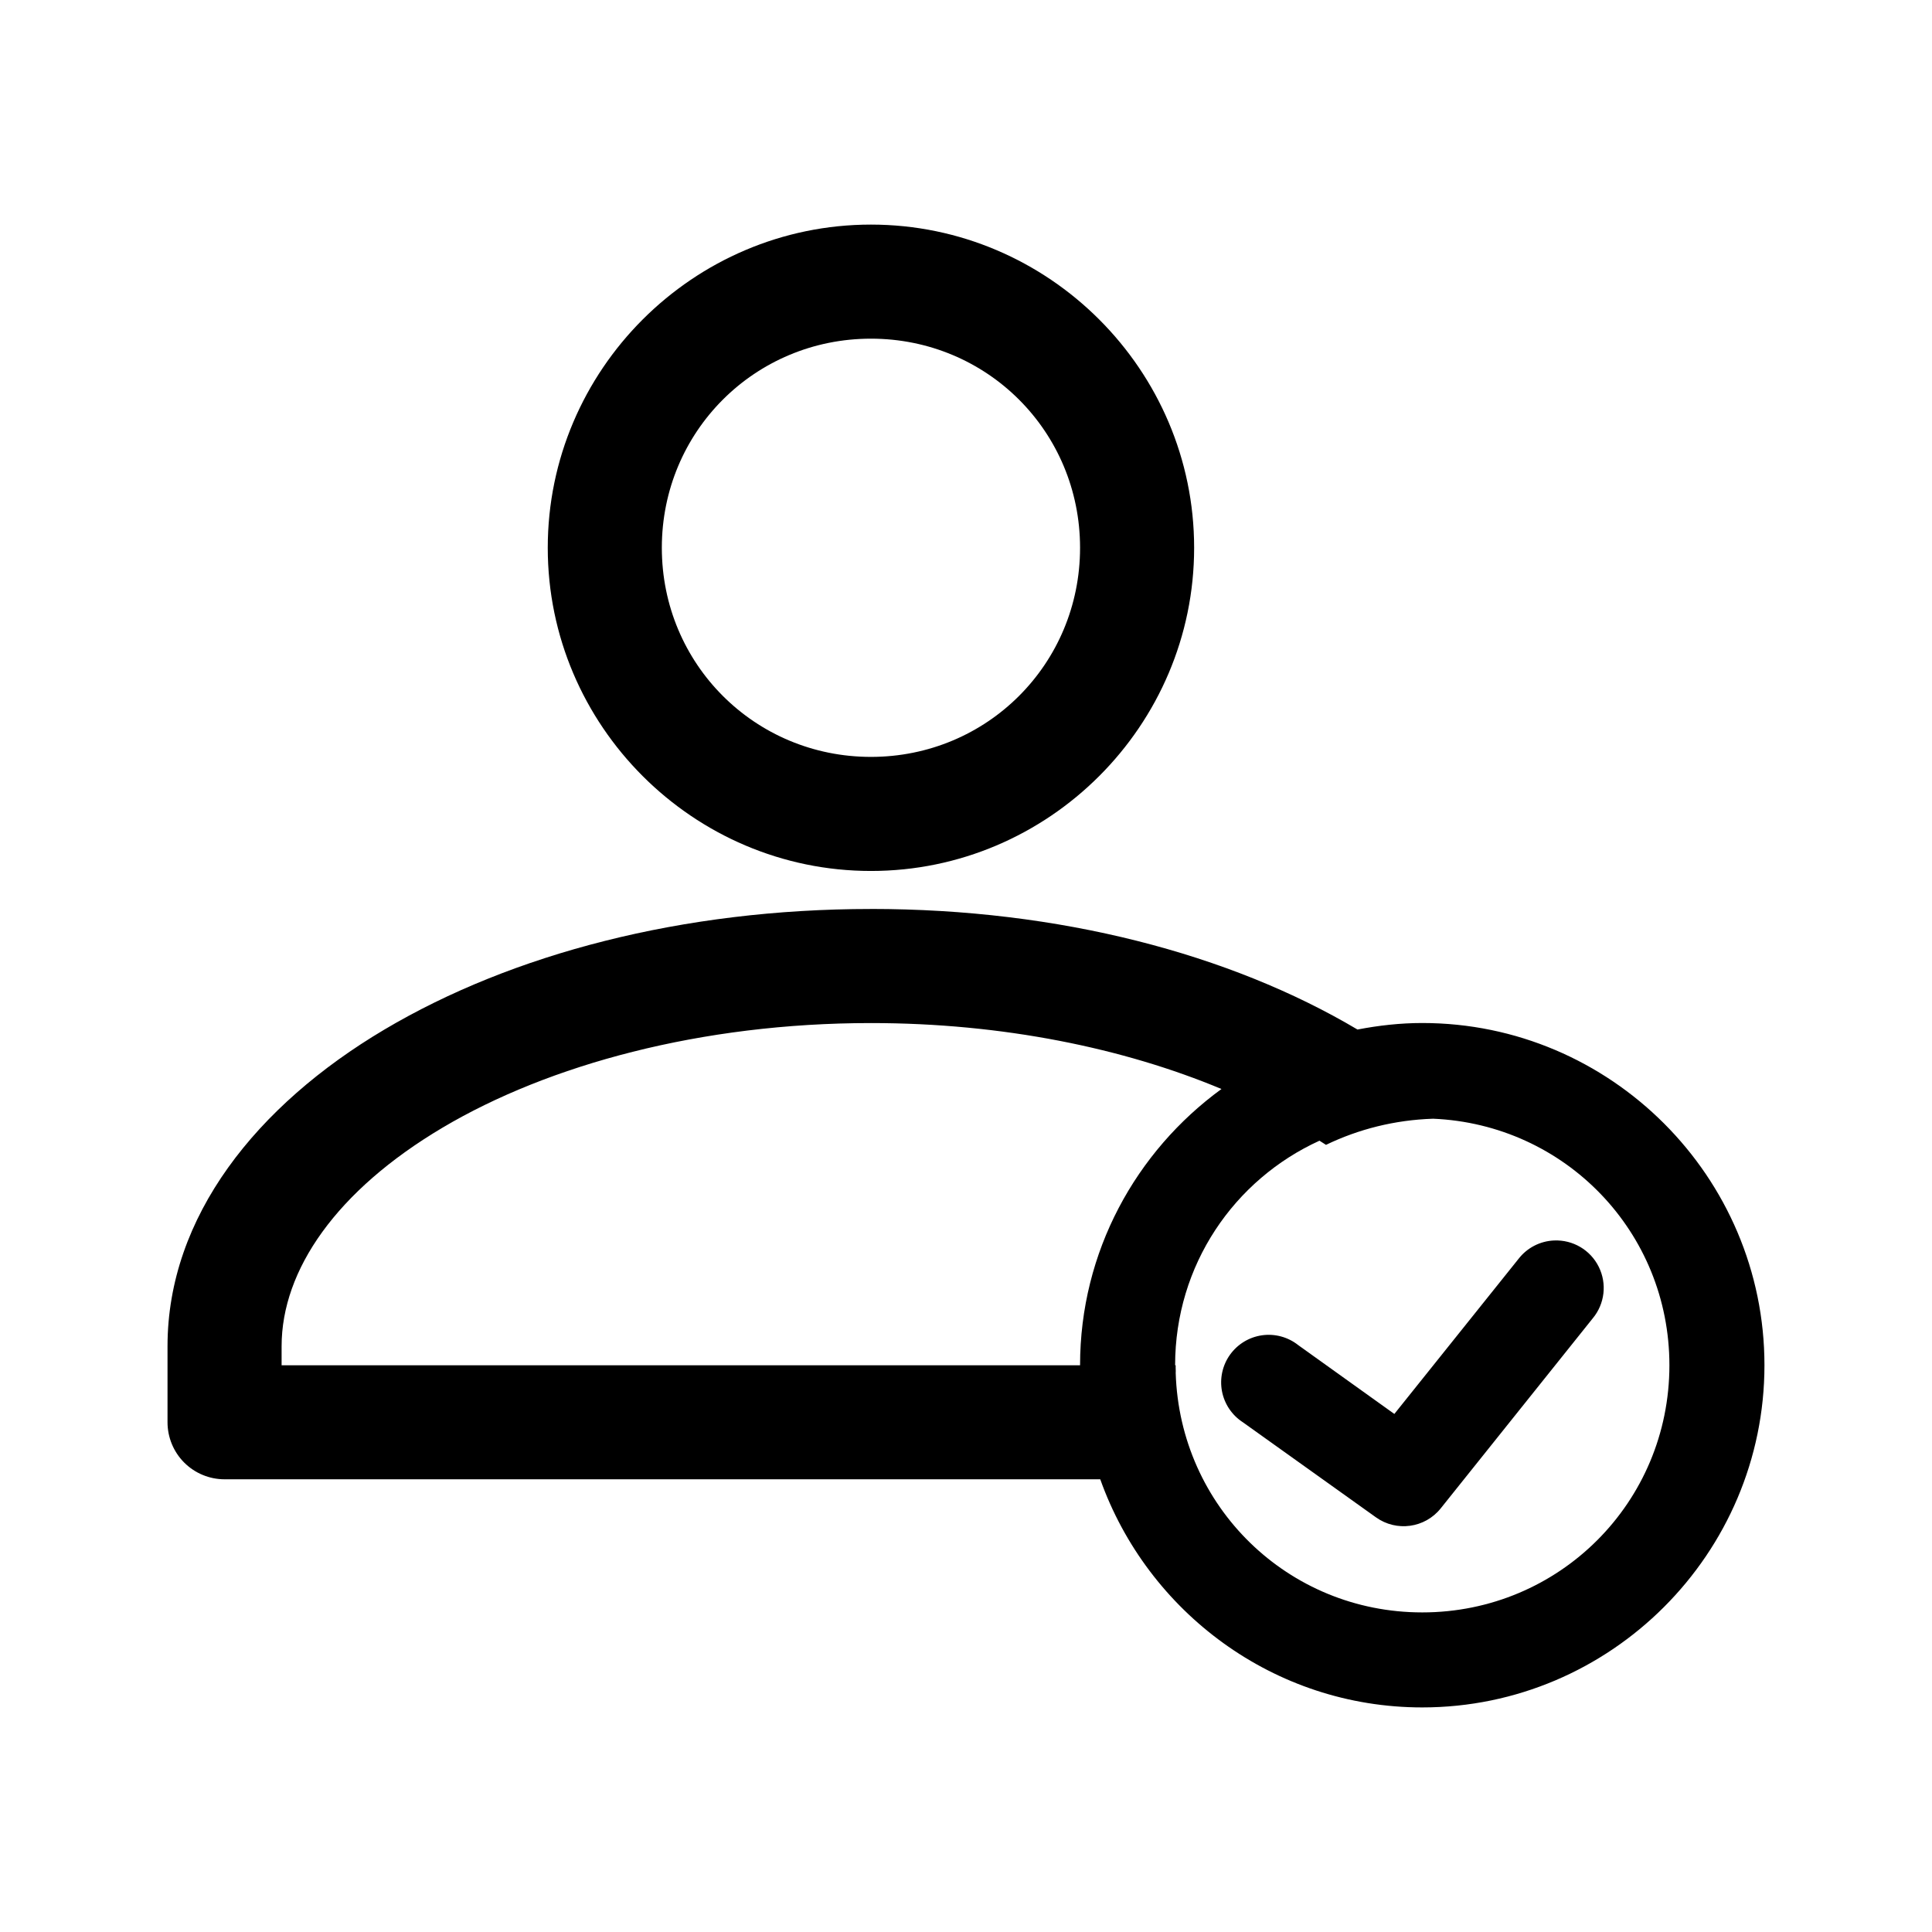<?xml version="1.0" encoding="UTF-8"?>
<!-- Uploaded to: ICON Repo, www.svgrepo.com, Generator: ICON Repo Mixer Tools -->
<svg fill="#000000" width="800px" height="800px" version="1.1" viewBox="144 144 512 512" xmlns="http://www.w3.org/2000/svg">
 <path d="m374.81 203.52c-47.121 0-85.648 38.523-85.648 85.648 0 47.121 38.523 85.648 85.648 85.648 47.121 0 85.648-38.523 85.648-85.648 0-47.121-38.523-85.648-85.648-85.648zm0 30.23c30.785 0 55.418 24.633 55.418 55.418 0 30.785-24.633 55.418-55.418 55.418s-55.418-24.633-55.418-55.418c0-30.785 24.633-55.418 55.418-55.418zm0 151.14c-49.898 0-95.113 11.891-128.95 31.961-33.828 20.062-57.465 49.566-57.465 83.91v20.152c0 4.008 1.594 7.852 4.426 10.688 2.836 2.832 6.68 4.426 10.688 4.426h232.07c12.516 35.133 46.008 60.457 85.332 60.457 49.938 0 90.688-40.75 90.688-90.688 0-49.934-40.75-90.688-90.688-90.688-5.859 0-11.605 0.66-17.16 1.73-33.828-20.066-79.043-31.957-128.94-31.957zm0 30.23c34.961 0 67.09 6.684 92.891 17.477-22.668 16.516-37.473 43.137-37.473 73.211h-211.6v-5.039c0-20.238 14.574-41.273 42.668-57.938 28.094-16.664 68.516-27.711 113.52-27.711zm148.94 25.348c34.992 1.473 62.66 29.969 62.66 65.34 0 36.32-29.176 65.496-65.496 65.496-35.633 0-64.262-28.086-65.34-63.449 0.051-0.68-0.051-1.371 0-2.047h-0.156c0-26.566 15.66-49.215 38.258-59.512 0.562 0.371 1.176 0.727 1.73 1.102 8.621-4.16 18.211-6.594 28.34-6.926zm32.117 32.277v-0.008c-3.715 0.152-7.172 1.938-9.445 4.879l-32.906 41.094-25.504-18.262v-0.004c-2.703-2.129-6.16-3.062-9.57-2.578-3.41 0.484-6.469 2.344-8.473 5.141-2.004 2.801-2.773 6.301-2.133 9.684 0.645 3.383 2.644 6.352 5.535 8.223l35.266 25.191c5.441 3.894 12.977 2.859 17.16-2.363l40.305-50.383v0.004c3.18-3.836 3.801-9.18 1.586-13.641-2.211-4.461-6.844-7.195-11.82-6.984z"/>
</svg>
